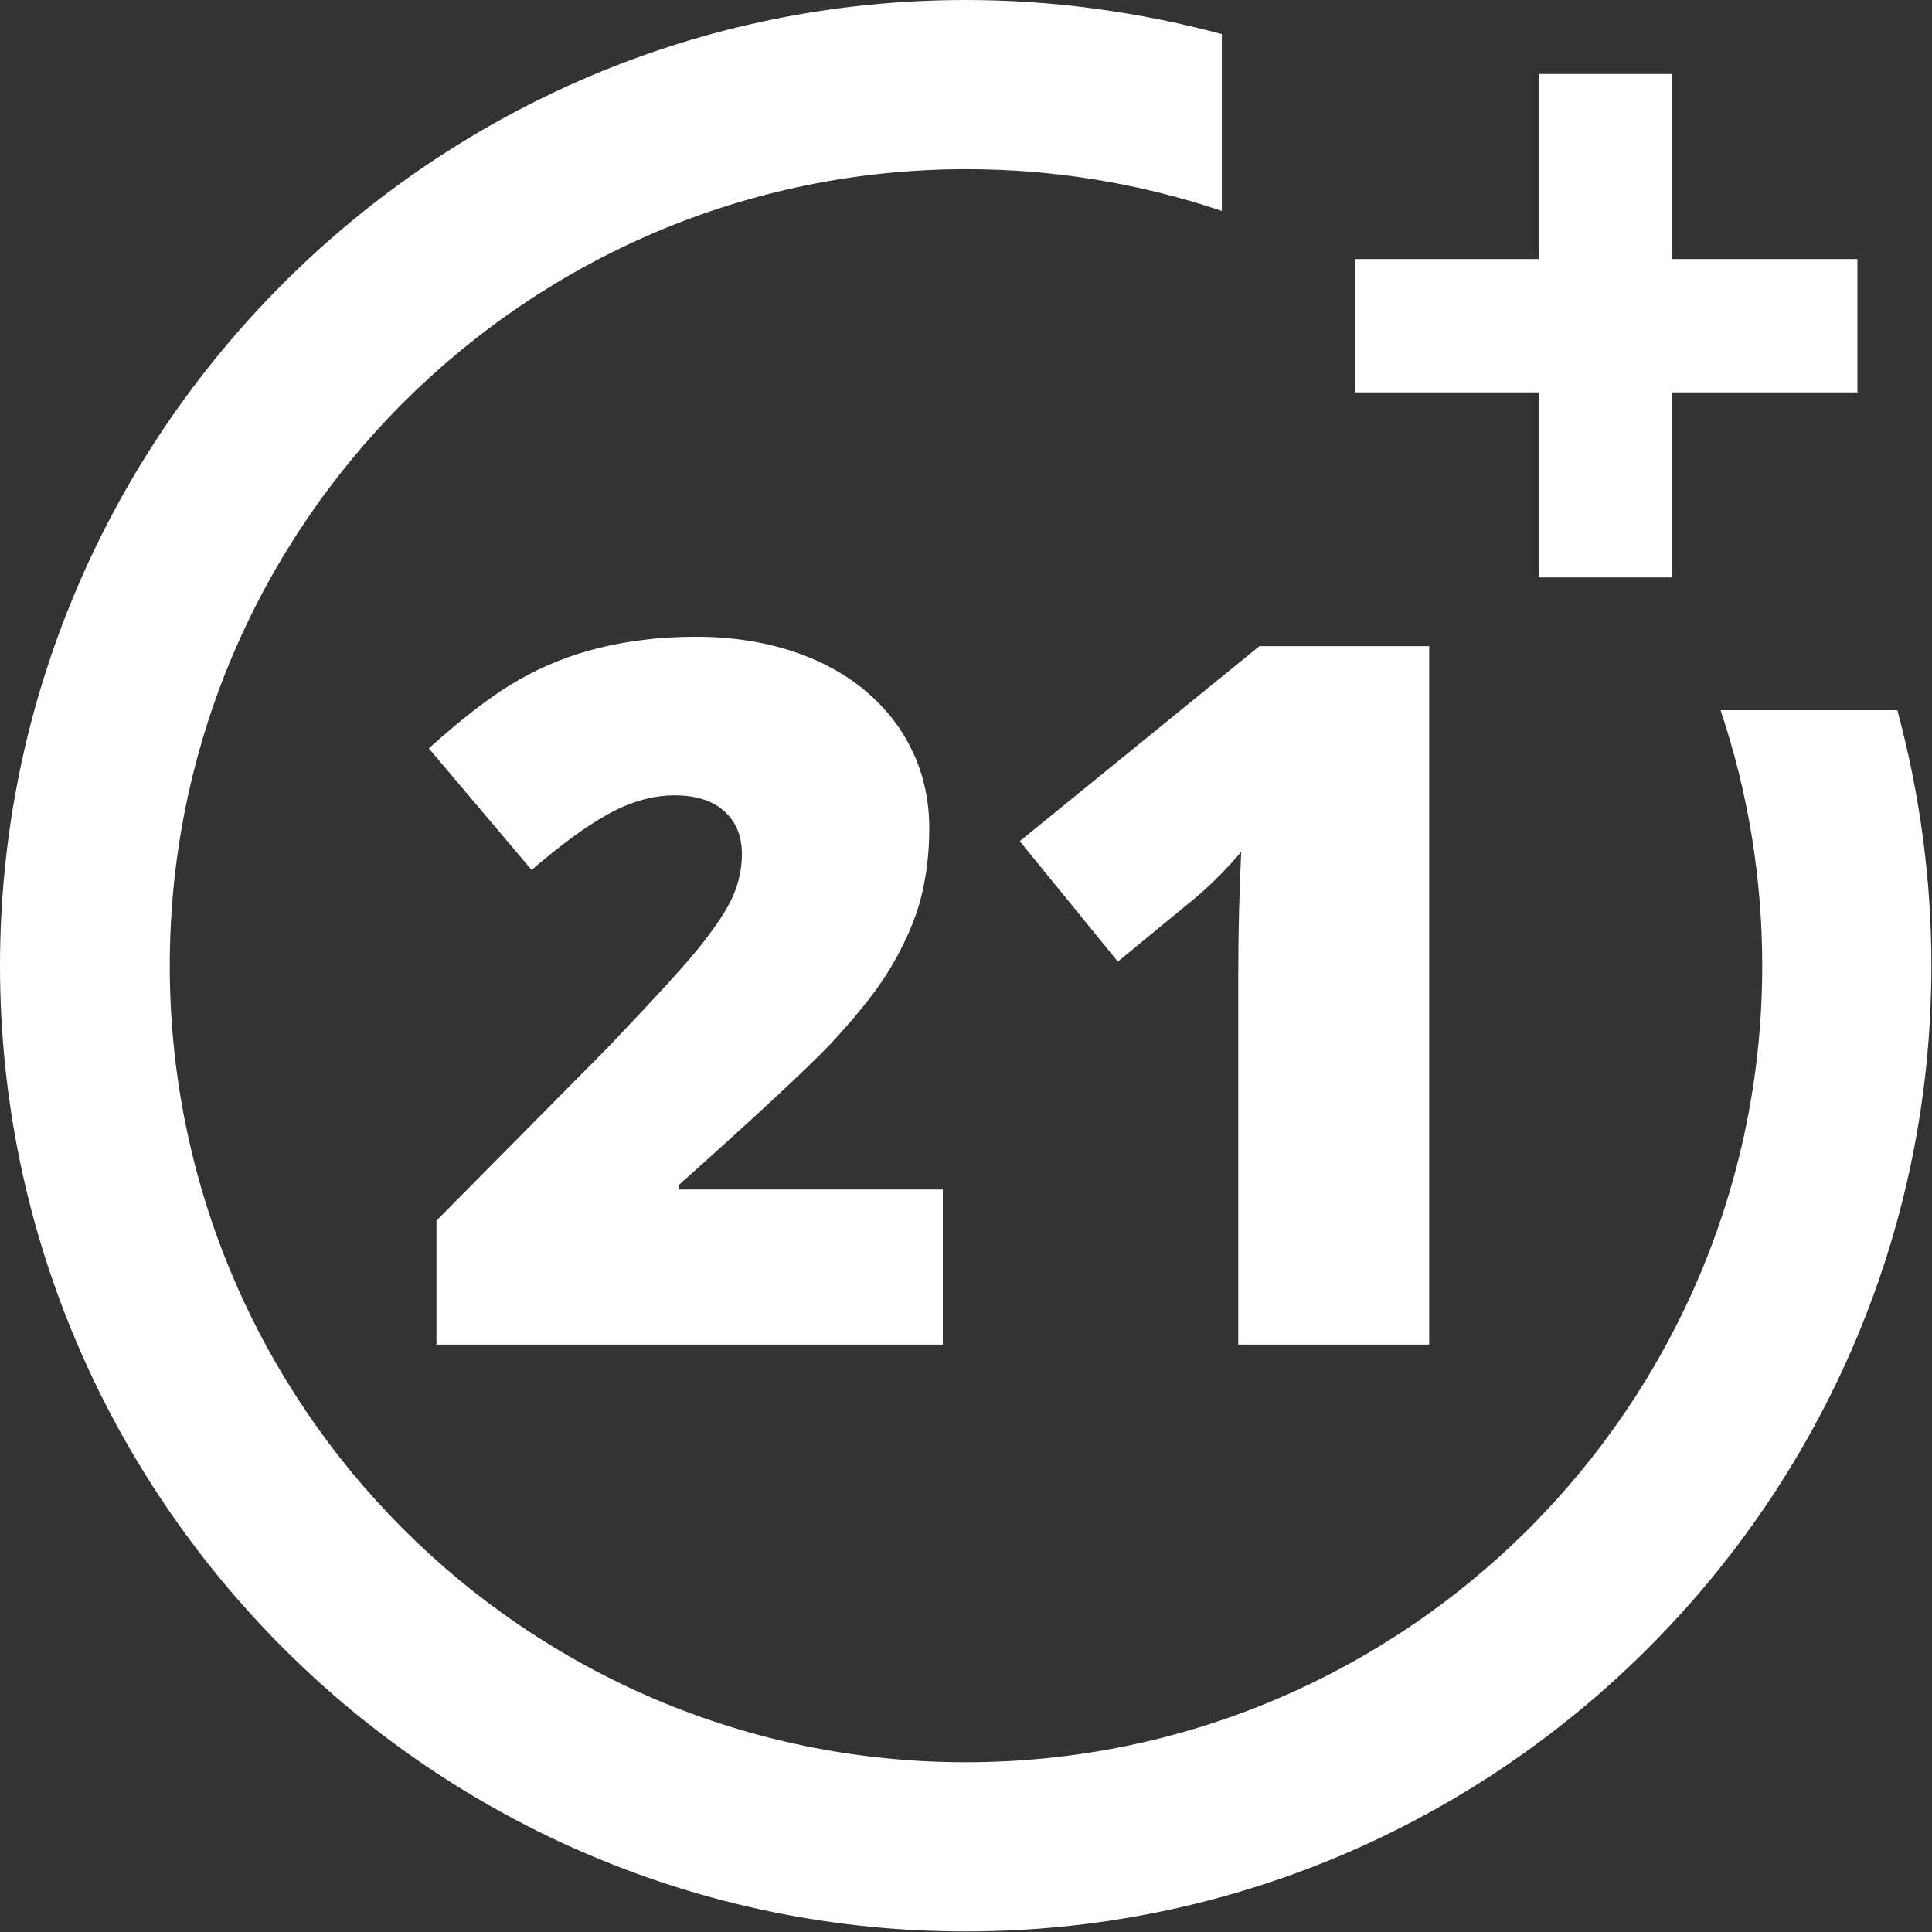 <svg class="plus-18-21" enable-background="new 0 0 328.9 328.9" viewBox="0 0 328.9 328.9" xmlns="http://www.w3.org/2000/svg">
                        <rect x="0" y="0" width="328.9" height="328.9" fill="#333333" stroke="none"/>
                        <path fill="white" d="m292.9 120.9c4.7 14 7.1 28.6 7.1 43.5 0 74.8-60.8 135.6-135.6 135.6s-135.5-60.8-135.5-135.6 60.8-135.6 135.6-135.6c14.9 0 29.5 2.4 43.5 7.1v-30.1c-14.2-3.8-28.8-5.8-43.6-5.8-90.6 0-164.4 73.8-164.4 164.4s73.8 164.4 164.4 164.4 164.4-73.8 164.4-164.4c0-14.8-2-29.4-5.8-43.5z"></path>
                        <path fill="white" d="m284.7 44.1v-31.5h-22.7v31.5h-31.3v22.7h31.3v31.5h22.7v-31.5h31.5v-22.7z"></path>
                        <path fill="white" d="m160.5 228.9h-86.2v-21.1l29-29.3c8.3-8.7 13.7-14.6 16.2-17.8s4.3-5.9 5.3-8.2 1.5-4.7 1.5-7.1c0-3.1-1-5.5-3-7.3s-4.8-2.7-8.5-2.7-7.5 1.1-11.3 3.2-8.1 5.3-13 9.5l-17.5-20.7c6.1-5.5 11.3-9.4 15.4-11.7 4.2-2.4 8.7-4.2 13.6-5.4s10.4-1.9 16.5-1.9c7.7 0 14.6 1.4 20.6 4.1s10.7 6.6 14.1 11.6c3.3 5 5 10.6 5 16.9 0 4.7-.6 9-1.7 12.9-1.2 4-3 7.8-5.4 11.7-2.4 3.8-5.7 7.8-9.7 12.1-4 4.2-12.6 12.2-25.8 24v.8h44.9z"></path>
                        <path fill="white" d="m243.4 228.9h-32.6v-62.9c0-7.6.2-14.6.5-21-2 2.4-4.5 5-7.5 7.6l-13.5 11.1-16.7-20.5 40.8-33.2h28.9v118.9z"></path>
                     </svg>